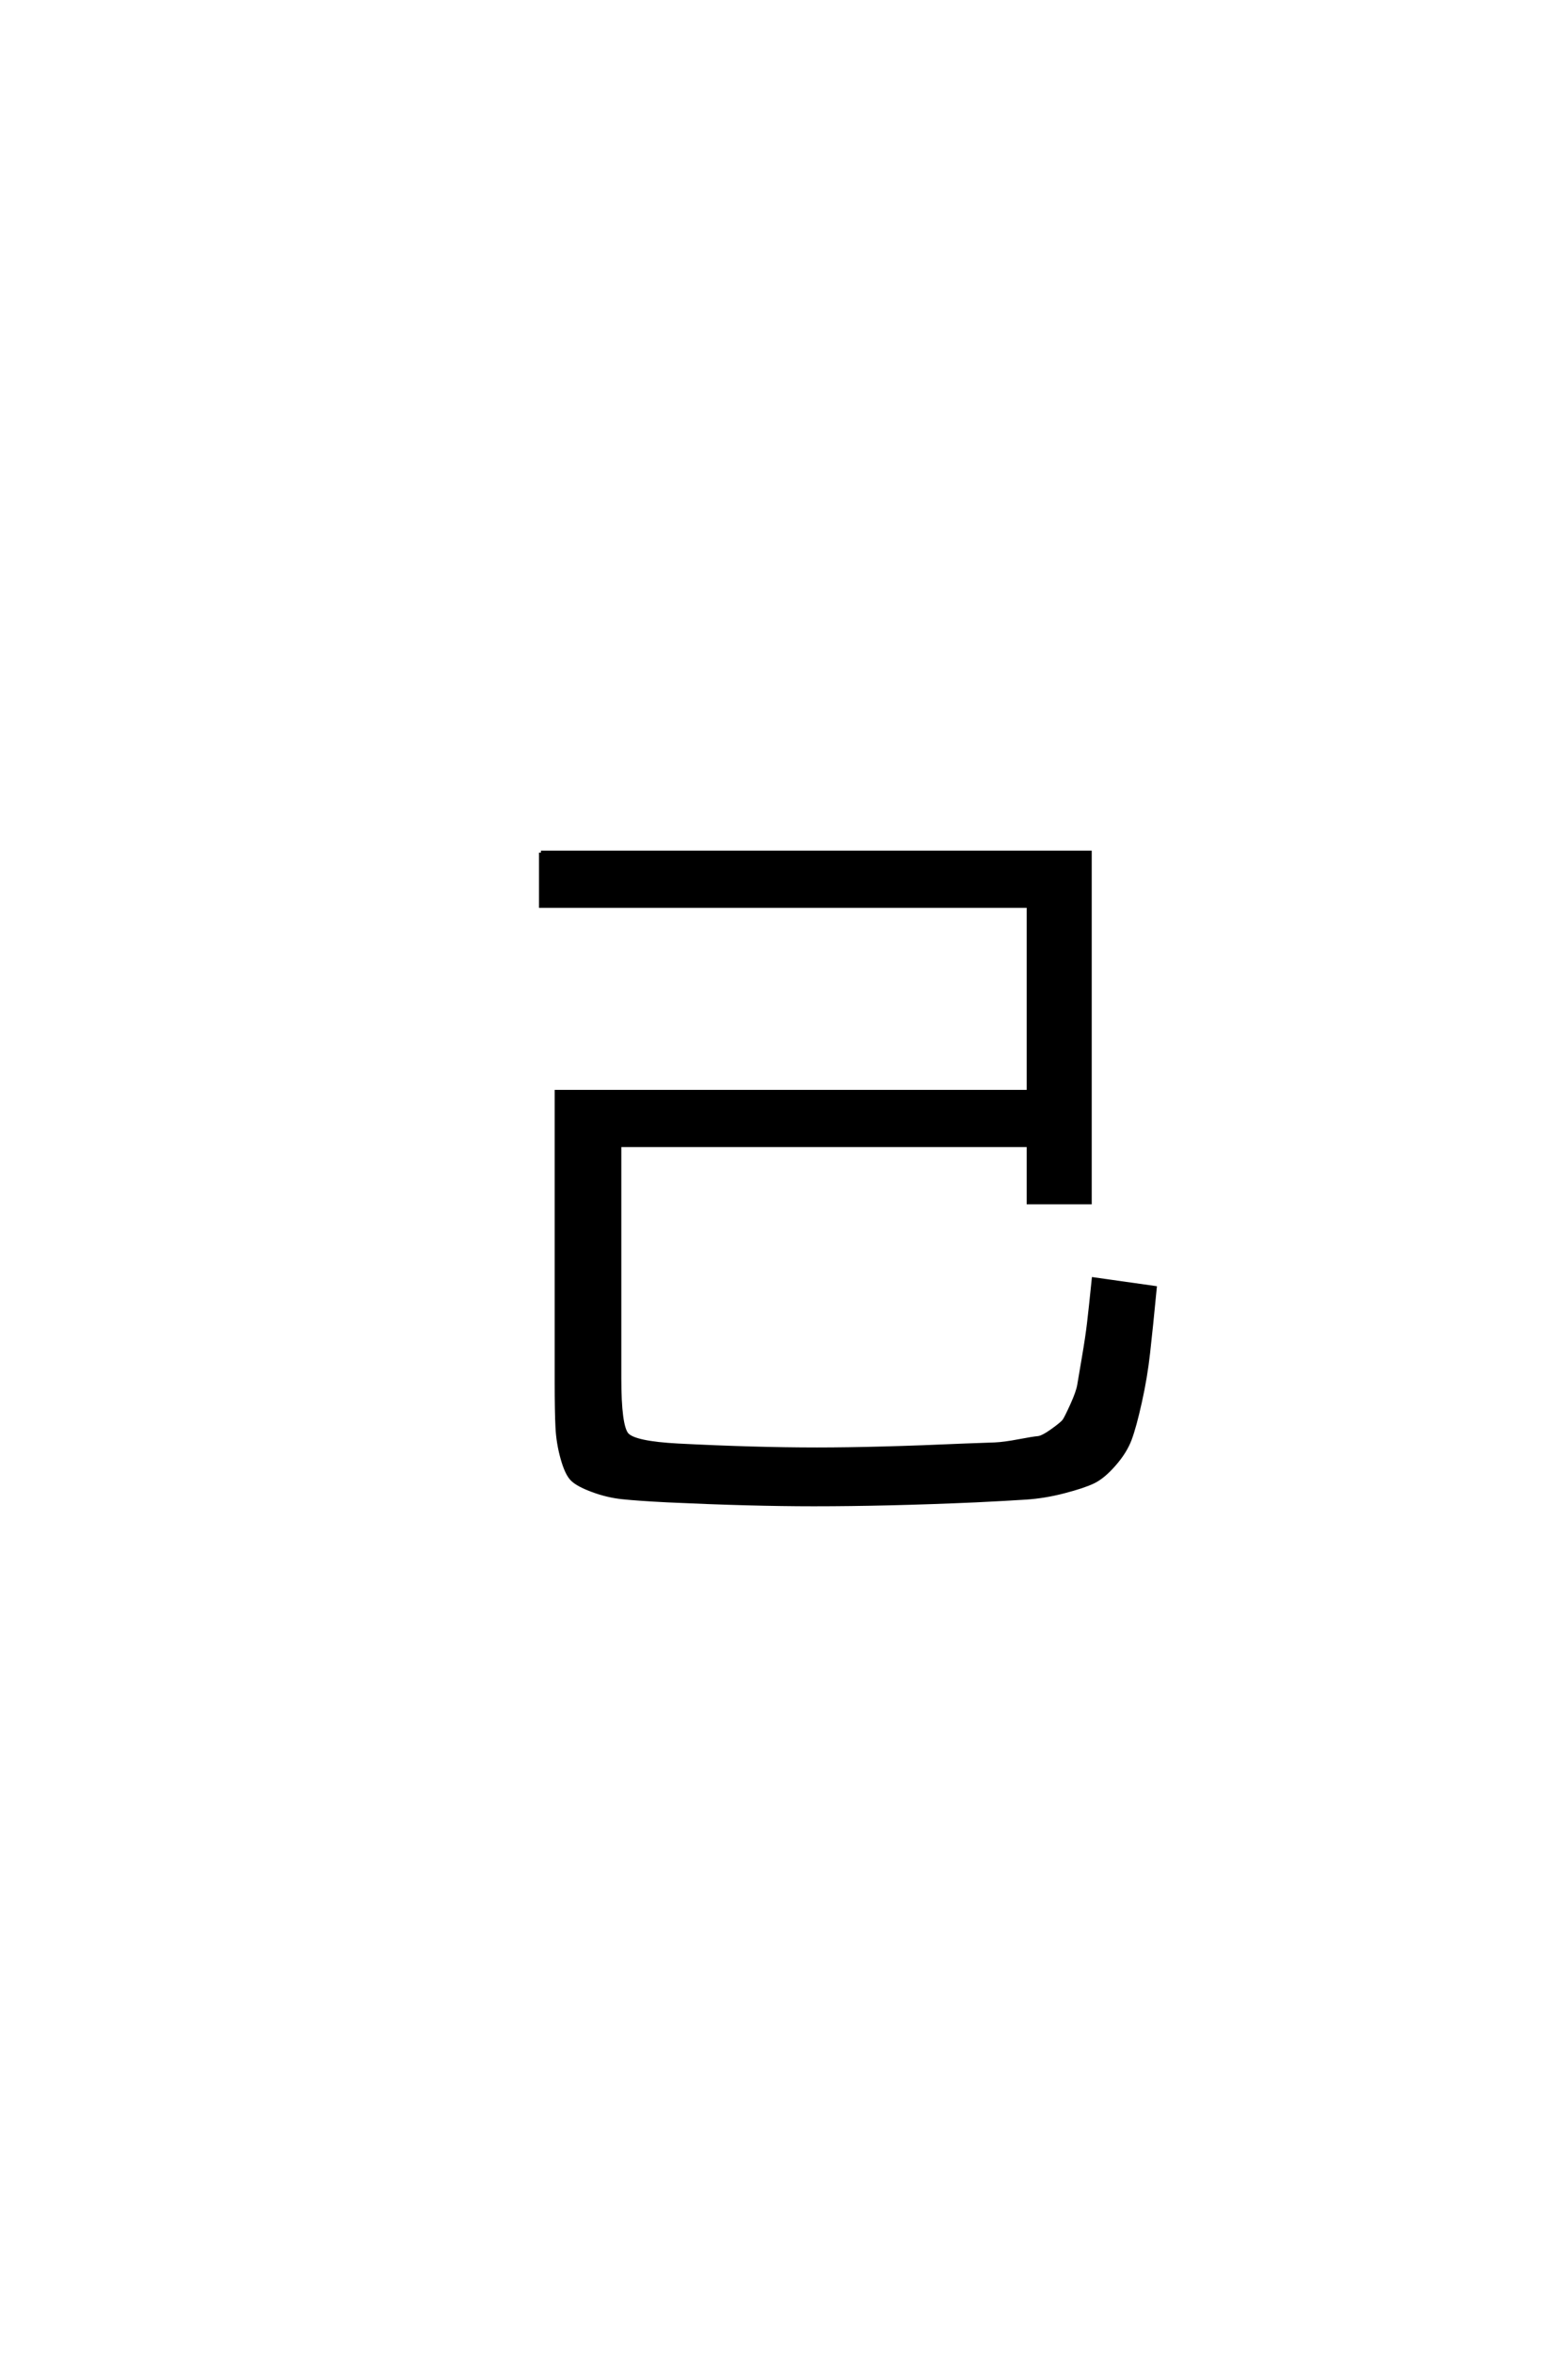 <?xml version='1.0' encoding='UTF-8'?>
<!DOCTYPE svg PUBLIC "-//W3C//DTD SVG 1.0//EN"
    "http://www.w3.org/TR/2001/REC-SVG-20010904/DTD/svg10.dtd">

<svg xmlns='http://www.w3.org/2000/svg' version='1.0'
     width='40.0' height='60.0'>

 <g transform='scale(0.1 -0.1) translate(110.0 -370.0)'>
  <path d='M28 152.594
L168 152.594
L168 63.406
L152.406 63.406
L152.406 78
L48 78
L48 18.594
Q48 6.406 49.891 4.203
Q51.797 2 63 1.406
Q82.594 0.406 98.406 0.406
Q113.594 0.406 136 1.406
Q141.406 1.594 143.797 1.688
Q146.203 1.797 149.891 2.5
Q153.594 3.203 154.797 3.297
Q156 3.406 158.5 5.203
Q161 7 161.5 7.703
Q162 8.406 163.5 11.703
Q165 15 165.297 16.797
Q165.594 18.594 166.5 23.891
Q167.406 29.203 167.797 32.594
Q168.203 36 169 43.797
L184.594 41.594
Q183.594 31.203 182.891 25
Q182.203 18.797 180.797 12.5
Q179.406 6.203 178.203 3
Q177 -0.203 174.203 -3.391
Q171.406 -6.594 168.906 -7.797
Q166.406 -9 161.406 -10.297
Q156.406 -11.594 151.703 -11.891
Q147 -12.203 139 -12.594
Q116.406 -13.594 97.594 -13.594
Q81.594 -13.594 60.203 -12.594
Q52.594 -12.203 48.797 -11.797
Q45 -11.406 41.203 -10
Q37.406 -8.594 36 -7.188
Q34.594 -5.797 33.5 -1.891
Q32.406 2 32.203 6
Q32 10 32 17.594
L32 91.594
L152.406 91.594
L152.406 139
L28 139
L28 152.594
'
        style='fill: #000000; stroke: #000000'/>

 </g>
</svg>
